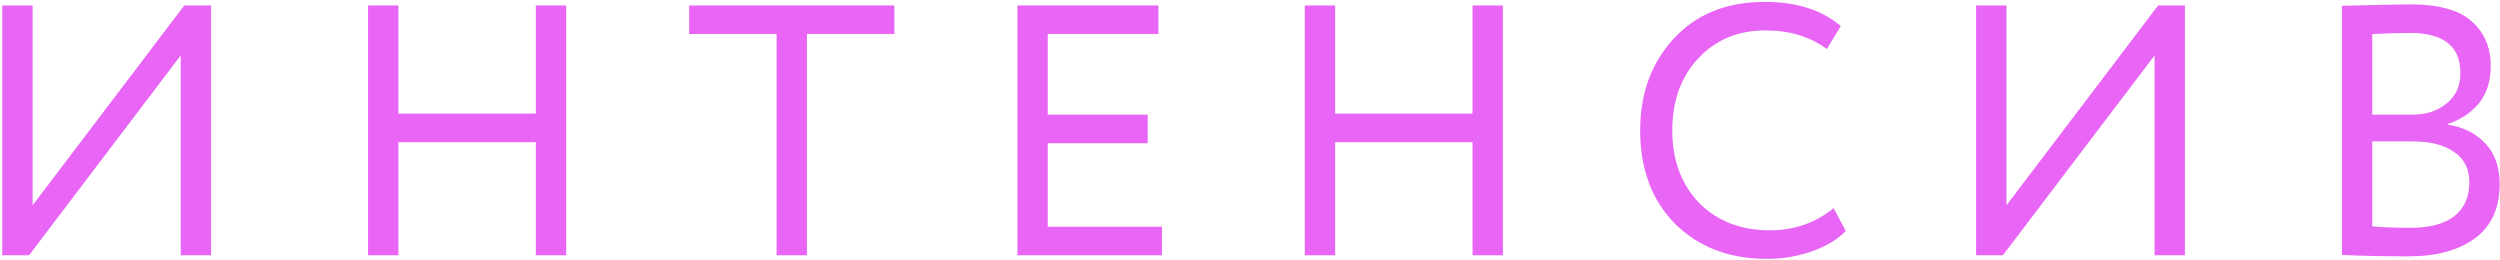 <?xml version="1.0" encoding="UTF-8"?> <svg xmlns="http://www.w3.org/2000/svg" width="568" height="59" viewBox="0 0 568 59" fill="none"> <path d="M532.083 57.919V1.318C540.516 1.102 545.706 0.994 547.652 0.994C554.031 0.994 558.653 2.264 561.518 4.805C564.437 7.346 565.897 10.752 565.897 15.023C565.897 18.428 565.005 21.239 563.221 23.456C561.437 25.618 559.086 27.186 556.166 28.159V28.321C559.788 28.916 562.653 30.375 564.762 32.7C566.87 34.971 567.924 37.998 567.924 41.782C567.924 47.296 566.032 51.432 562.248 54.189C558.518 56.892 553.544 58.243 547.328 58.243C541.597 58.243 536.516 58.135 532.083 57.919ZM548.138 32.132H538.975V51.432C541.462 51.648 544.381 51.756 547.733 51.756C552.004 51.756 555.274 50.891 557.545 49.161C559.869 47.377 561.032 44.782 561.032 41.377C561.032 38.403 559.896 36.133 557.626 34.565C555.409 32.943 552.247 32.132 548.138 32.132ZM547.49 7.481C545.868 7.481 543.03 7.562 538.975 7.724V26.051H548.057C551.193 26.051 553.788 25.213 555.842 23.537C557.95 21.861 559.004 19.537 559.004 16.563C559.004 10.508 555.166 7.481 547.49 7.481Z" fill="#E865F5"></path> <path d="M455.054 58H448.972V1.237H455.865V46.647L490.328 1.237H496.41V58H489.517V12.59L455.054 58Z" fill="#E865F5"></path> <path d="M416.597 47.296L419.354 52.486C417.462 54.432 414.894 55.973 411.651 57.108C408.407 58.243 405.001 58.811 401.433 58.811C392.892 58.811 385.945 56.162 380.593 50.864C375.295 45.512 372.646 38.43 372.646 29.619C372.646 21.239 375.187 14.293 380.269 8.779C385.404 3.21 392.297 0.426 400.947 0.426C408.191 0.426 413.948 2.264 418.219 5.94L415.056 11.13C411.272 8.319 406.596 6.913 401.028 6.913C394.865 6.913 389.81 9.022 385.864 13.239C381.918 17.455 379.944 22.915 379.944 29.619C379.944 36.376 381.972 41.863 386.026 46.08C390.135 50.242 395.487 52.324 402.082 52.324C407.65 52.324 412.488 50.648 416.597 47.296Z" fill="#E865F5"></path> <path d="M334.563 58V32.294H303.343V58H296.451V1.237H303.343V25.807H334.563V1.237H341.455V58H334.563Z" fill="#E865F5"></path> <path d="M231.158 58V1.237H263.188V7.724H238.05V26.051H260.755V32.538H238.05V51.513H263.999V58H231.158Z" fill="#E865F5"></path> <path d="M156.577 7.724V1.237H203.204V7.724H183.337V58H176.444V7.724H156.577Z" fill="#E865F5"></path> <path d="M121.737 58V32.294H90.518V58H83.625V1.237H90.518V25.807H121.737V1.237H128.63V58H121.737Z" fill="#E865F5"></path> <path d="M6.596 58H0.514V1.237H7.407V46.647L41.87 1.237H47.952V58H41.059V12.59L6.596 58Z" fill="#E865F5"></path> </svg> 